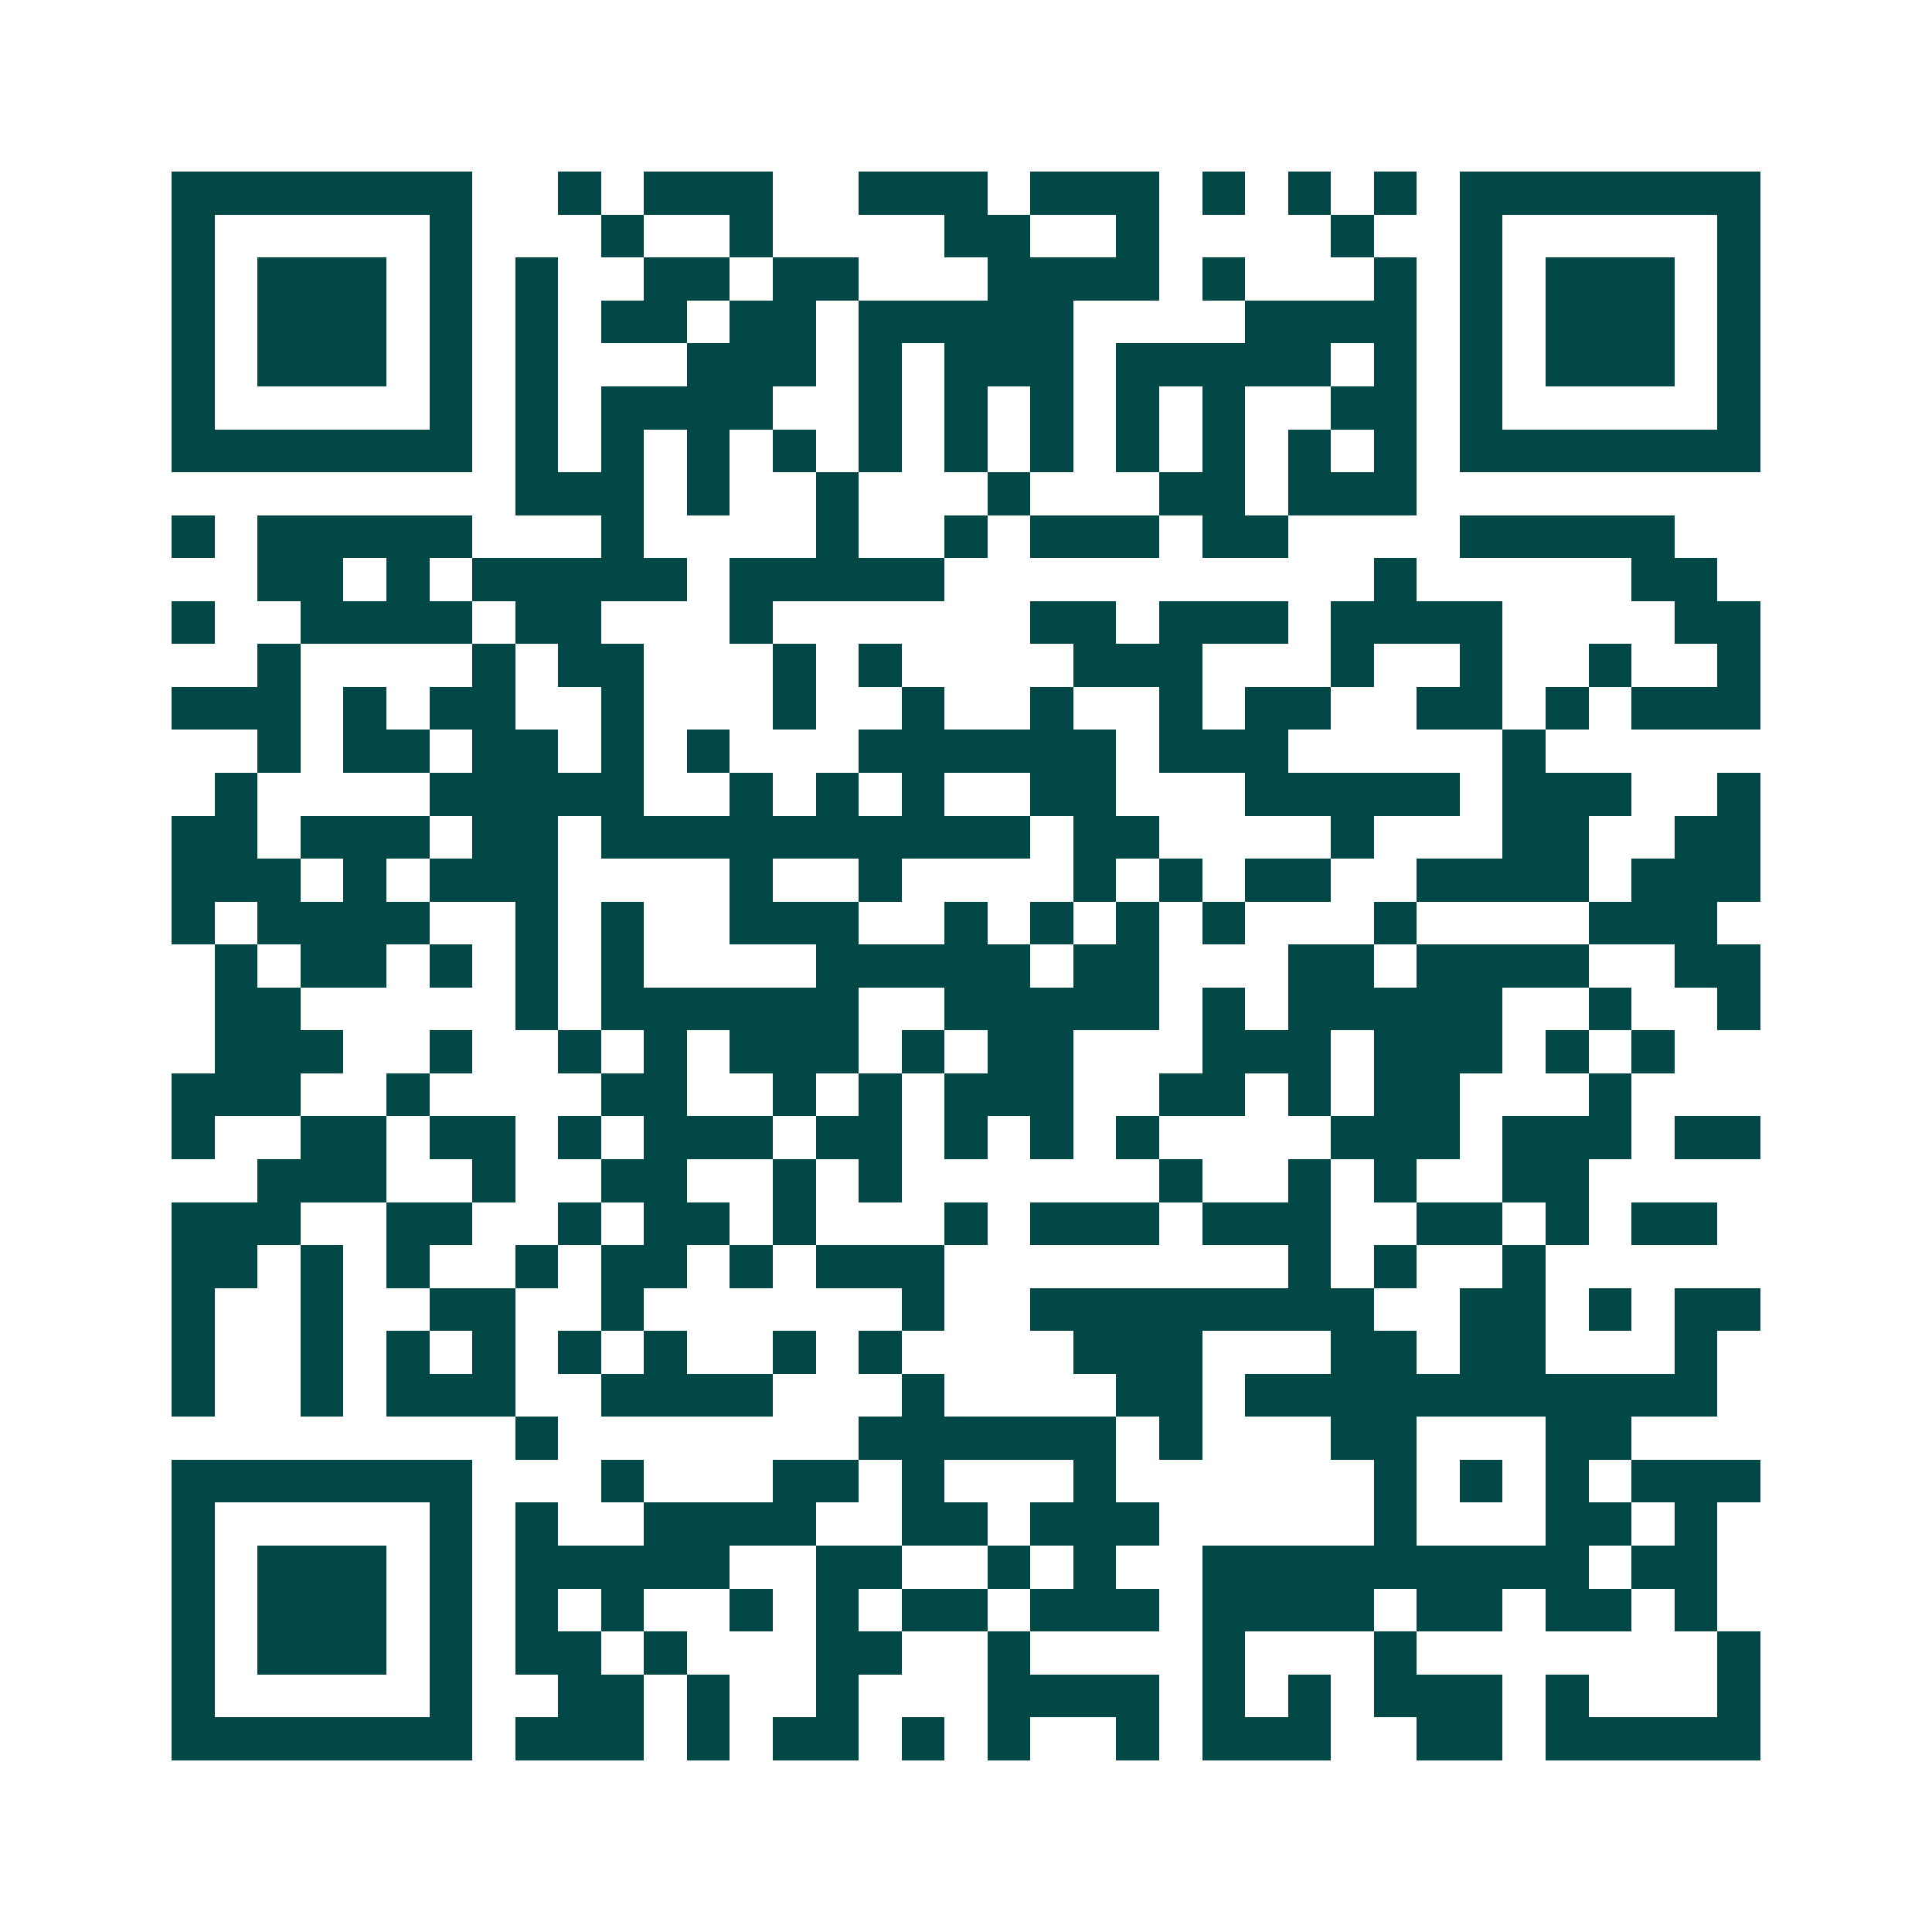 <svg xmlns="http://www.w3.org/2000/svg" width="200" height="200" viewBox="0 0 45 45" shape-rendering="crispEdges"><path fill="#ffffff" d="M0 0h45v45H0z"/><path stroke="#014847" d="M4 4.5h7m2 0h1m1 0h3m2 0h3m1 0h3m1 0h1m1 0h1m1 0h1m1 0h7M4 5.5h1m5 0h1m3 0h1m2 0h1m4 0h2m2 0h1m4 0h1m2 0h1m5 0h1M4 6.5h1m1 0h3m1 0h1m1 0h1m2 0h2m1 0h2m3 0h4m1 0h1m3 0h1m1 0h1m1 0h3m1 0h1M4 7.5h1m1 0h3m1 0h1m1 0h1m1 0h2m1 0h2m1 0h5m4 0h4m1 0h1m1 0h3m1 0h1M4 8.5h1m1 0h3m1 0h1m1 0h1m3 0h3m1 0h1m1 0h3m1 0h5m1 0h1m1 0h1m1 0h3m1 0h1M4 9.5h1m5 0h1m1 0h1m1 0h4m2 0h1m1 0h1m1 0h1m1 0h1m1 0h1m2 0h2m1 0h1m5 0h1M4 10.5h7m1 0h1m1 0h1m1 0h1m1 0h1m1 0h1m1 0h1m1 0h1m1 0h1m1 0h1m1 0h1m1 0h1m1 0h7M12 11.5h3m1 0h1m2 0h1m3 0h1m3 0h2m1 0h3M4 12.5h1m1 0h5m3 0h1m4 0h1m2 0h1m1 0h3m1 0h2m4 0h5M6 13.5h2m1 0h1m1 0h5m1 0h5m10 0h1m5 0h2M4 14.5h1m2 0h4m1 0h2m3 0h1m6 0h2m1 0h3m1 0h4m4 0h2M6 15.5h1m4 0h1m1 0h2m3 0h1m1 0h1m4 0h3m3 0h1m2 0h1m2 0h1m2 0h1M4 16.5h3m1 0h1m1 0h2m2 0h1m3 0h1m2 0h1m2 0h1m2 0h1m1 0h2m2 0h2m1 0h1m1 0h3M6 17.5h1m1 0h2m1 0h2m1 0h1m1 0h1m3 0h6m1 0h3m5 0h1M5 18.5h1m4 0h5m2 0h1m1 0h1m1 0h1m2 0h2m3 0h5m1 0h3m2 0h1M4 19.5h2m1 0h3m1 0h2m1 0h10m1 0h2m4 0h1m3 0h2m2 0h2M4 20.5h3m1 0h1m1 0h3m4 0h1m2 0h1m4 0h1m1 0h1m1 0h2m2 0h4m1 0h3M4 21.5h1m1 0h4m2 0h1m1 0h1m2 0h3m2 0h1m1 0h1m1 0h1m1 0h1m3 0h1m4 0h3M5 22.5h1m1 0h2m1 0h1m1 0h1m1 0h1m4 0h5m1 0h2m3 0h2m1 0h4m2 0h2M5 23.5h2m5 0h1m1 0h6m2 0h5m1 0h1m1 0h5m2 0h1m2 0h1M5 24.5h3m2 0h1m2 0h1m1 0h1m1 0h3m1 0h1m1 0h2m3 0h3m1 0h3m1 0h1m1 0h1M4 25.5h3m2 0h1m4 0h2m2 0h1m1 0h1m1 0h3m2 0h2m1 0h1m1 0h2m3 0h1M4 26.5h1m2 0h2m1 0h2m1 0h1m1 0h3m1 0h2m1 0h1m1 0h1m1 0h1m4 0h3m1 0h3m1 0h2M6 27.5h3m2 0h1m2 0h2m2 0h1m1 0h1m6 0h1m2 0h1m1 0h1m2 0h2M4 28.5h3m2 0h2m2 0h1m1 0h2m1 0h1m3 0h1m1 0h3m1 0h3m2 0h2m1 0h1m1 0h2M4 29.5h2m1 0h1m1 0h1m2 0h1m1 0h2m1 0h1m1 0h3m8 0h1m1 0h1m2 0h1M4 30.5h1m2 0h1m2 0h2m2 0h1m6 0h1m2 0h8m2 0h2m1 0h1m1 0h2M4 31.5h1m2 0h1m1 0h1m1 0h1m1 0h1m1 0h1m2 0h1m1 0h1m4 0h3m3 0h2m1 0h2m3 0h1M4 32.5h1m2 0h1m1 0h3m2 0h4m3 0h1m4 0h2m1 0h11M12 33.5h1m7 0h6m1 0h1m3 0h2m3 0h2M4 34.5h7m3 0h1m3 0h2m1 0h1m3 0h1m6 0h1m1 0h1m1 0h1m1 0h3M4 35.5h1m5 0h1m1 0h1m2 0h4m2 0h2m1 0h3m5 0h1m3 0h2m1 0h1M4 36.5h1m1 0h3m1 0h1m1 0h5m2 0h2m2 0h1m1 0h1m2 0h9m1 0h2M4 37.5h1m1 0h3m1 0h1m1 0h1m1 0h1m2 0h1m1 0h1m1 0h2m1 0h3m1 0h4m1 0h2m1 0h2m1 0h1M4 38.5h1m1 0h3m1 0h1m1 0h2m1 0h1m3 0h2m2 0h1m4 0h1m3 0h1m7 0h1M4 39.5h1m5 0h1m2 0h2m1 0h1m2 0h1m3 0h4m1 0h1m1 0h1m1 0h3m1 0h1m3 0h1M4 40.5h7m1 0h3m1 0h1m1 0h2m1 0h1m1 0h1m2 0h1m1 0h3m2 0h2m1 0h5"/></svg>
